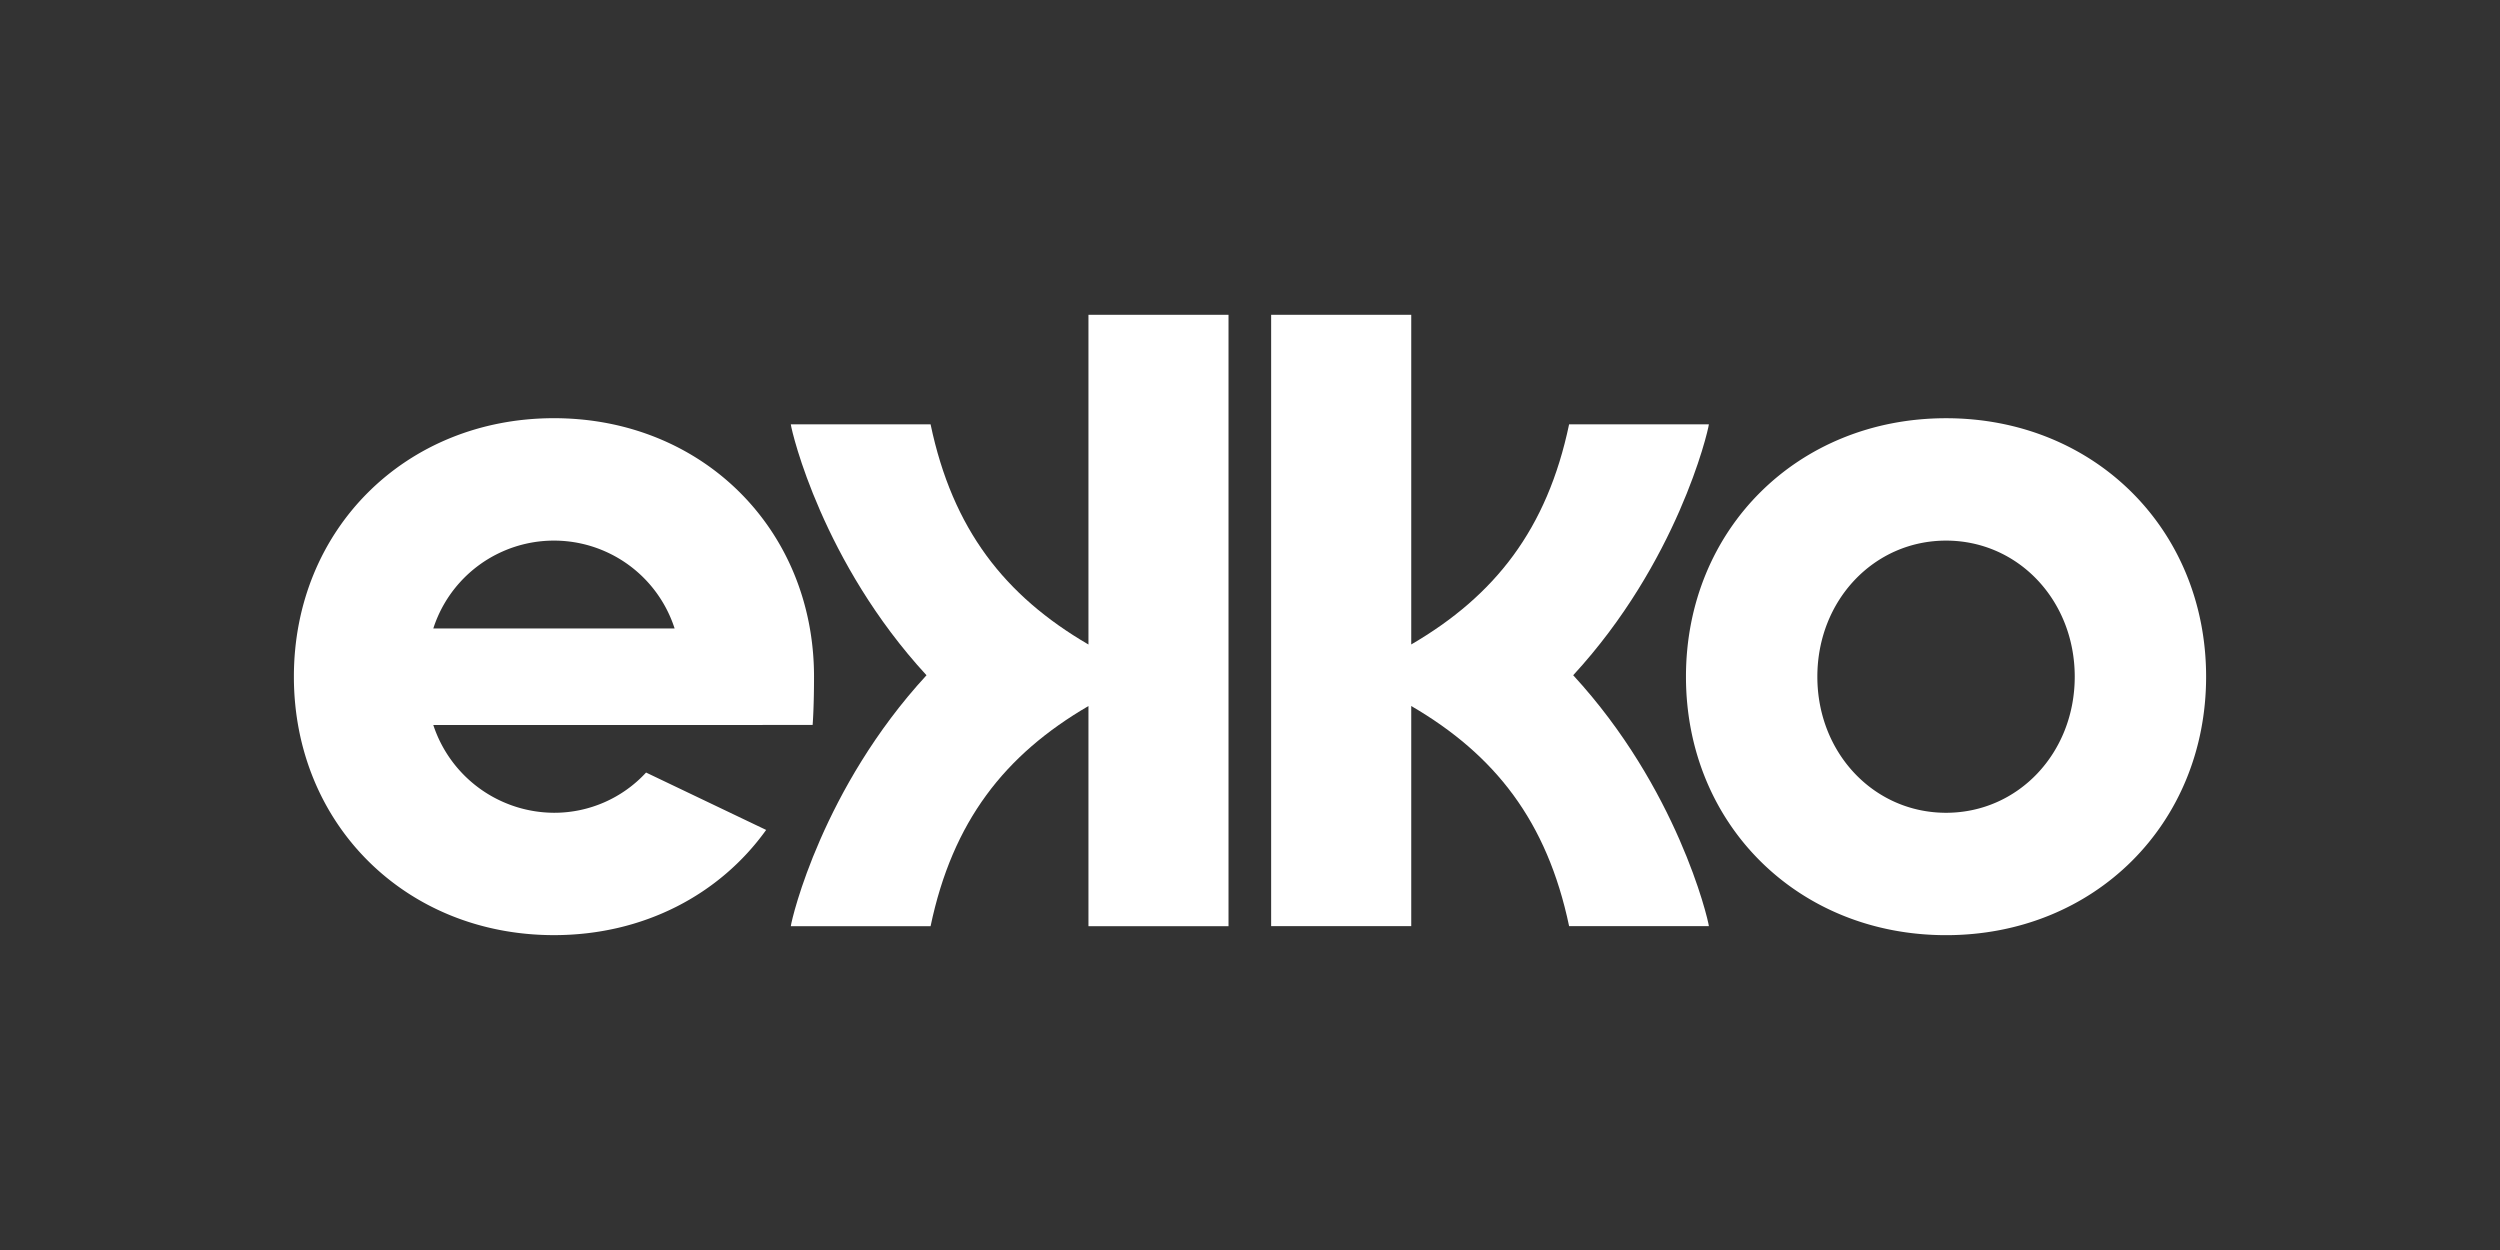 <svg xmlns="http://www.w3.org/2000/svg" xmlns:xlink="http://www.w3.org/1999/xlink" width="320" height="160" viewBox="0 0 320 160"><rect x="0" y="0" width="320" height="160" fill="#333333" stroke="none"/><defs><clipPath id="b"><rect width="320" height="160"/></clipPath></defs><g id="a" clip-path="url(#b)"><rect width="320" height="160" fill="rgba(255,255,255,0)"/><g transform="translate(36.651 39.998)"><path d="M106.57,14.314H88.679c-2.815,13.423-9.486,21.928-20.207,28.178V.3H50.539V78.549H68.472V50.371C79.2,56.621,85.865,65.126,88.679,78.549H106.57c-.135-1.078-4.089-17.692-17.368-32.117,13.283-14.425,17.232-31.039,17.368-32.117Z" transform="translate(75.516 0)" fill="#fff"/><path d="M212.444,5.548c-18.979,0-33.291,14.221-33.291,33.084s14.311,33.084,33.291,33.084,33.287-14.225,33.287-33.084S231.42,5.548,212.444,5.548Zm16.471,33.084c0,9.77-7.234,17.419-16.471,17.419S195.97,48.4,195.97,38.632s7.237-17.419,16.474-17.419S228.915,28.862,228.915,38.632ZM60.954,44.809h6.412c.043-.559.178-2.661.178-6.181,0-18.859-14.311-33.084-33.287-33.084S.967,19.765.967,38.628,15.278,71.712,34.257,71.712c11.468,0,21.228-5.193,27.16-13.466L46.046,50.9a15.975,15.975,0,0,1-11.792,5.15A16.335,16.335,0,0,1,18.811,44.813H60.954ZM18.811,32.461a16.227,16.227,0,0,1,30.889,0Z" transform="translate(0 7.987)" fill="#fff"/><path d="M64.272.3V42.5C53.547,36.246,46.879,27.741,44.065,14.318H26.174c.135,1.078,4.088,17.692,17.368,32.117C30.259,60.857,26.309,77.474,26.174,78.552H44.065c2.815-13.423,9.486-21.928,20.207-28.178V78.552H82.2V.3Z" transform="translate(38.399 0)" fill="#fff"/></g></g></svg>